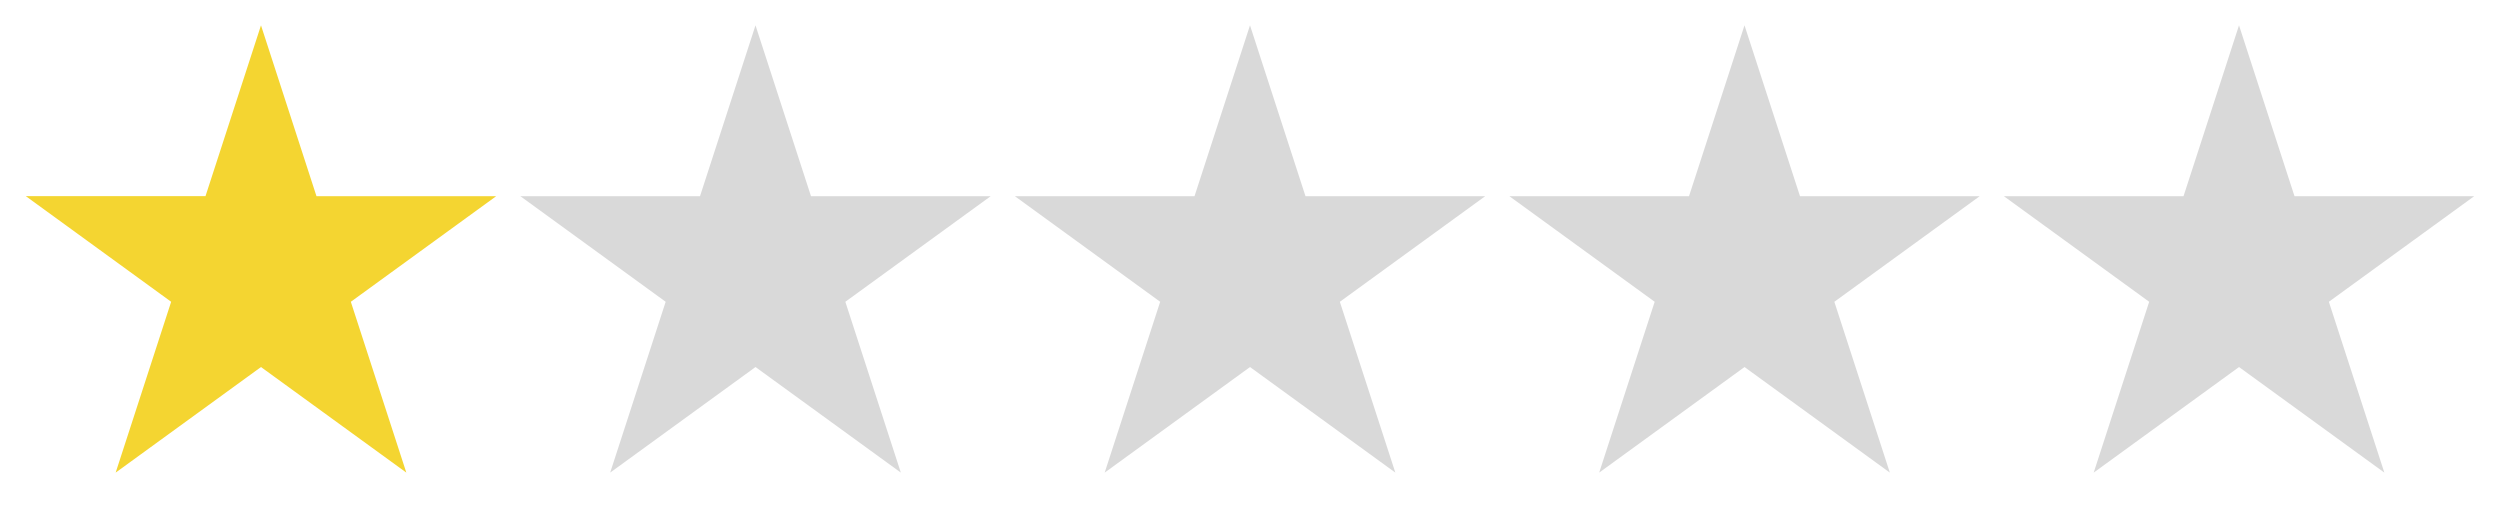 <svg width="91" height="19" fill="none" xmlns="http://www.w3.org/2000/svg"><path d="m9.5.922 2.02 6.22h6.54l-5.29 3.843 2.02 6.218L9.5 13.36l-5.29 3.843 2.02-6.218L.94 7.14h6.54L9.5.922Z" fill="#F4D531"/><path d="m27.5.922 2.02 6.22h6.54l-5.29 3.843 2.02 6.218-5.29-3.843-5.29 3.843 2.02-6.218-5.29-3.844h6.54L27.5.922ZM45.5.922l2.02 6.22h6.54l-5.29 3.843 2.02 6.218-5.29-3.843-5.29 3.843 2.02-6.218-5.29-3.844h6.54L45.5.922ZM63.5.922l2.02 6.22h6.54l-5.29 3.843 2.02 6.218-5.29-3.843-5.29 3.843 2.02-6.218-5.29-3.844h6.54L63.5.922ZM81.5.922l2.02 6.22h6.54l-5.29 3.843 2.02 6.218-5.29-3.843-5.29 3.843 2.02-6.218-5.29-3.844h6.54L81.5.922Z" fill="#D9D9D9"/></svg>